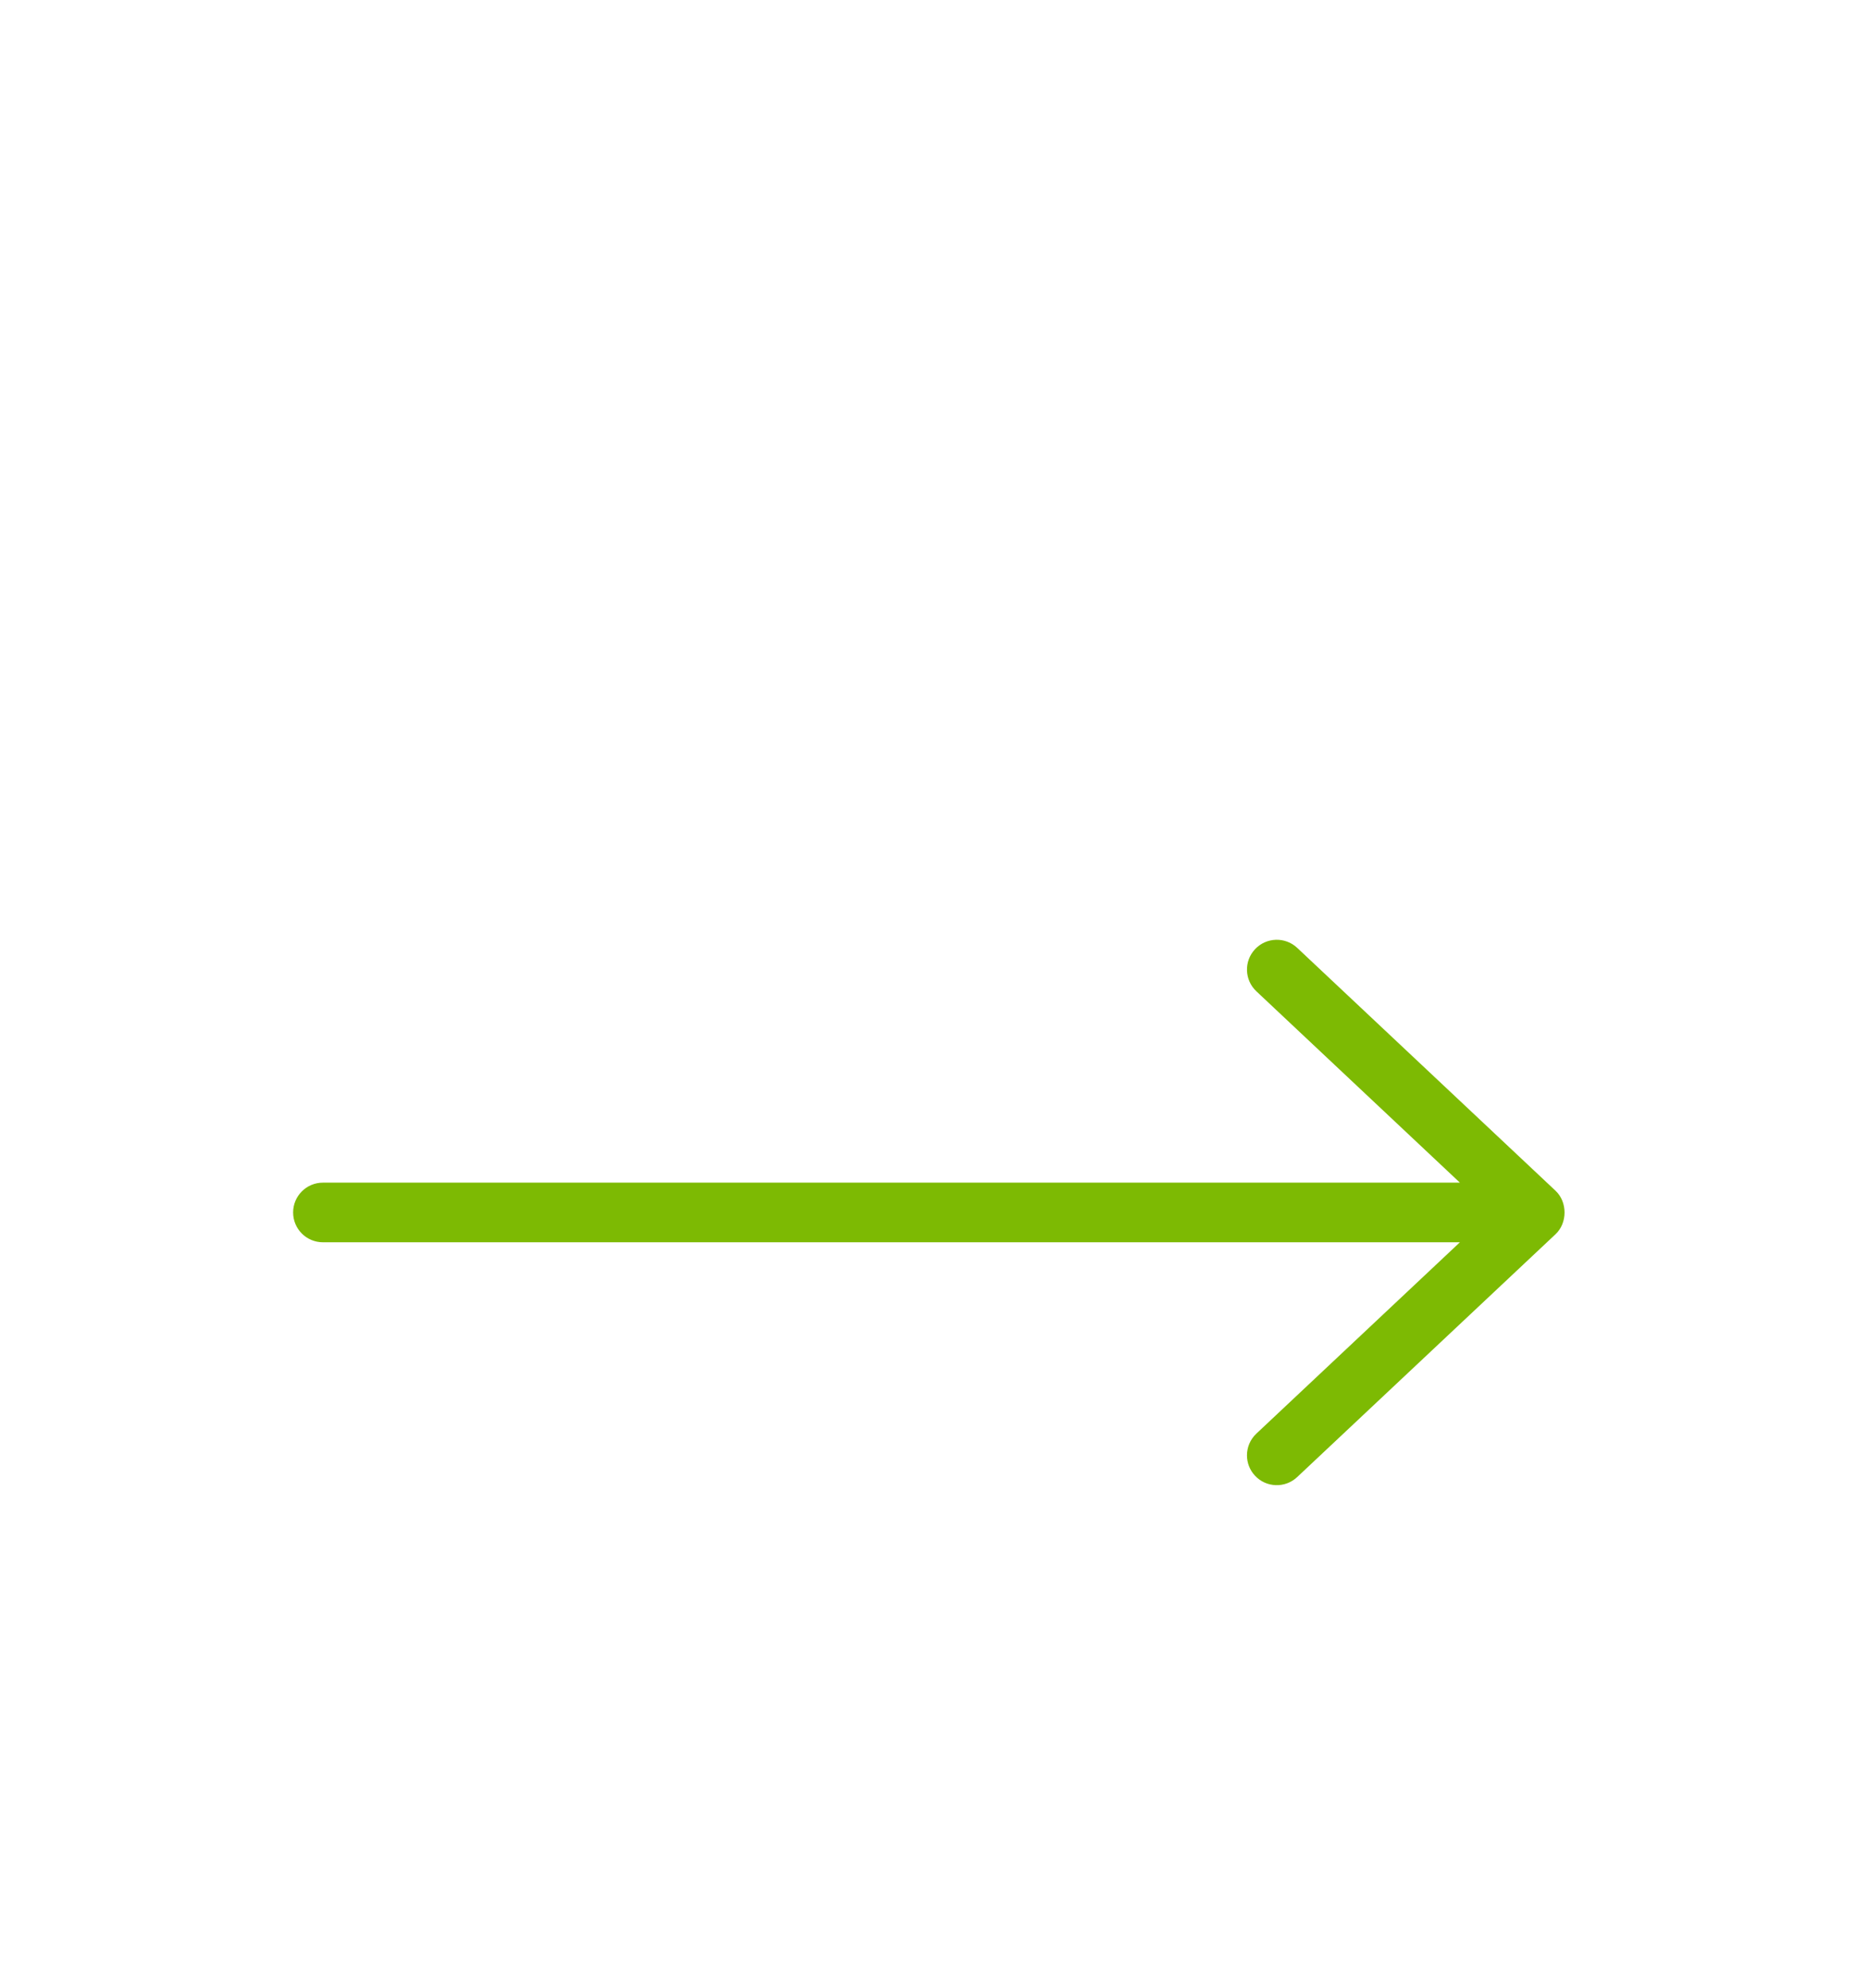 <?xml version="1.0" encoding="UTF-8"?> <svg xmlns="http://www.w3.org/2000/svg" width="94" height="100" viewBox="0 0 94 100"><g id="Group"><path id="Path" fill="#7dba03" stroke="none" d="M 78.277 62.093 C 78.881 61.527 78.881 60.474 78.277 59.907 L 65.277 47.687 C 64.673 47.12 63.724 47.149 63.157 47.752 C 62.589 48.356 62.619 49.305 63.222 49.872 L 73.464 59.499 L 16.25 59.499 C 15.421 59.499 14.75 60.17 14.75 60.999 C 14.75 61.828 15.421 62.499 16.25 62.499 L 73.464 62.499 L 63.222 72.126 C 62.908 72.421 62.749 72.819 62.749 73.219 C 62.749 73.587 62.884 73.956 63.156 74.246 C 63.723 74.85 64.673 74.879 65.276 74.311 L 78.277 62.093 Z"></path></g></svg> 